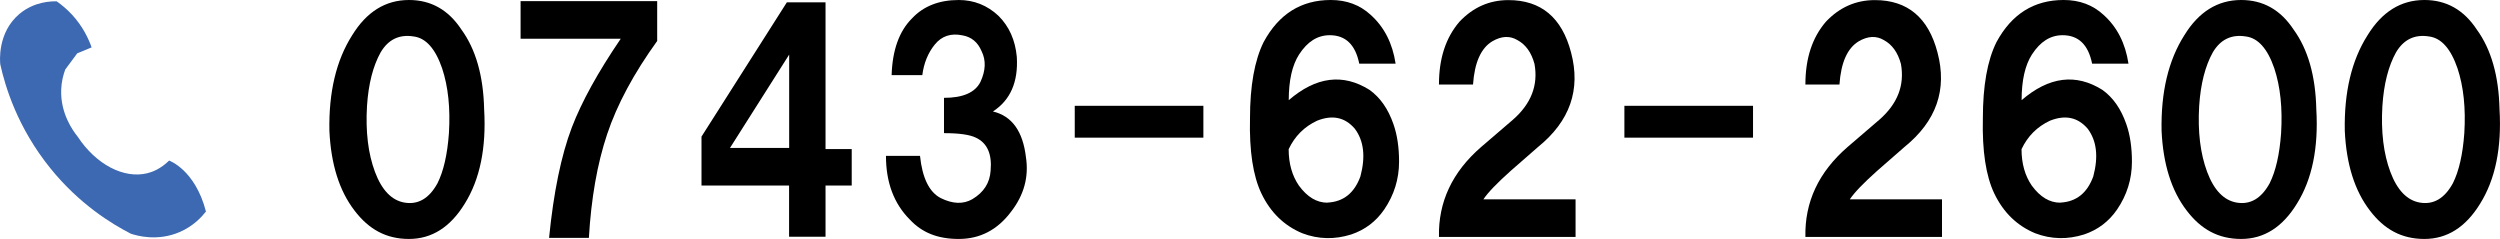 <?xml version="1.0" encoding="UTF-8"?>
<svg id="_レイヤー_2" data-name="レイヤー 2" xmlns="http://www.w3.org/2000/svg" viewBox="0 0 260.62 24.91">
  <defs>
    <style>
      .cls-1 {
        fill: #3c69b2;
      }
    </style>
  </defs>
  <g id="_レイヤー_1-2" data-name="レイヤー 1">
    <g>
      <path d="M34.34,13.64c-.08-4.03.71-7.35,2.37-9.96,1.5-2.45,3.48-3.68,5.93-3.68,2.29,0,4.11,1.03,5.46,3.08,1.5,2.06,2.29,4.83,2.37,8.3.24,4.03-.44,7.32-2.02,9.85-1.5,2.45-3.44,3.68-5.81,3.68s-4.19-.99-5.69-2.97c-1.58-2.06-2.45-4.82-2.61-8.3ZM42.17,21.12c1.42.24,2.57-.43,3.44-2.02.63-1.26,1.03-3,1.19-5.22.16-2.61-.08-4.86-.71-6.76-.71-2.06-1.7-3.16-2.97-3.32-1.5-.24-2.65.32-3.44,1.66-.79,1.42-1.27,3.28-1.42,5.58-.16,2.69.12,4.98.83,6.88s1.74,2.97,3.08,3.2Z"/>
      <path d="M54.27,4.03V.12h14.24v4.15c-2.45,3.4-4.19,6.64-5.22,9.73-1.03,3.08-1.66,6.68-1.9,10.8h-4.15c.47-4.75,1.26-8.58,2.37-11.51,1.03-2.69,2.73-5.77,5.1-9.25h-10.44Z"/>
      <path d="M73.13,19.34v-5.1L82.03.24h4.03v15.3h2.73v3.8h-2.73v5.34h-3.8v-5.34h-9.13ZM76.1,15.42h6.17V5.69l-6.17,9.73Z"/>
      <path d="M92.35,16.25h3.56c.24,2.29.95,3.76,2.14,4.39,1.26.63,2.37.67,3.32.12,1.19-.71,1.82-1.7,1.9-2.97.16-1.74-.36-2.89-1.54-3.44-.63-.31-1.74-.47-3.32-.47v-3.68c1.98,0,3.24-.55,3.8-1.66.55-1.19.59-2.25.12-3.2-.4-.95-1.07-1.5-2.02-1.66-1.19-.24-2.14.08-2.85.95-.71.87-1.15,1.94-1.31,3.2h-3.2c.08-2.61.79-4.59,2.14-5.93,1.19-1.26,2.81-1.9,4.86-1.9,1.58,0,2.97.55,4.15,1.66,1.11,1.11,1.74,2.53,1.9,4.27.16,2.61-.67,4.51-2.49,5.69,1.98.47,3.12,2.06,3.44,4.75.32,2.06-.2,3.96-1.54,5.69-1.42,1.9-3.24,2.85-5.46,2.85s-3.84-.67-5.1-2.02c-1.66-1.66-2.49-3.87-2.49-6.64Z"/>
      <path d="M112.04,11.03h13.41v3.32h-13.41v-3.32Z"/>
      <path d="M145.5,6.64h-3.8c-.4-1.98-1.42-2.97-3.08-2.97-1.27,0-2.33.67-3.2,2.02-.71,1.11-1.07,2.69-1.07,4.75,2.85-2.45,5.65-2.81,8.42-1.07,1.11.79,1.94,1.98,2.49,3.56.39,1.11.59,2.41.59,3.92,0,1.82-.52,3.48-1.54,4.98-.87,1.27-2.02,2.13-3.44,2.61-1.74.55-3.44.51-5.1-.12-1.9-.79-3.32-2.17-4.27-4.15-.87-1.82-1.27-4.43-1.19-7.83,0-3.4.48-6.05,1.42-7.95,1.58-2.93,3.92-4.39,7-4.39,1.66,0,3.04.52,4.15,1.54,1.42,1.27,2.29,2.97,2.61,5.1ZM138.38,21.12c1.66-.08,2.81-.99,3.44-2.73.55-2.06.36-3.72-.59-4.98-1.03-1.19-2.33-1.46-3.92-.83-1.35.63-2.33,1.62-2.97,2.97,0,1.5.36,2.77,1.07,3.8.87,1.19,1.86,1.78,2.97,1.78Z"/>
      <path d="M150.01,8.78c0-2.69.71-4.86,2.14-6.52,1.42-1.5,3.12-2.25,5.1-2.25,3.4,0,5.58,1.82,6.53,5.46,1.03,3.88-.12,7.16-3.44,9.85l-2.85,2.49c-1.42,1.27-2.37,2.25-2.85,2.97h9.61v3.92h-14.24c-.08-3.64,1.38-6.76,4.39-9.37l3.32-2.85c1.9-1.66,2.65-3.6,2.25-5.81-.32-1.19-.91-2.02-1.78-2.49-.79-.47-1.66-.43-2.61.12-1.19.71-1.86,2.21-2.02,4.51h-3.56Z"/>
      <path d="M169.34,11.03h13.41v3.32h-13.41v-3.32Z"/>
      <path d="M188.21,8.78c0-2.69.71-4.86,2.14-6.52,1.42-1.5,3.12-2.25,5.1-2.25,3.4,0,5.58,1.82,6.53,5.46,1.03,3.88-.12,7.16-3.44,9.85l-2.85,2.49c-1.42,1.27-2.37,2.25-2.85,2.97h9.61v3.92h-14.24c-.08-3.64,1.38-6.76,4.39-9.37l3.32-2.85c1.9-1.66,2.65-3.6,2.25-5.81-.32-1.19-.91-2.02-1.78-2.49-.79-.47-1.66-.43-2.61.12-1.19.71-1.86,2.21-2.02,4.51h-3.56Z"/>
      <path d="M221.9,6.64h-3.8c-.4-1.98-1.42-2.97-3.08-2.97-1.27,0-2.33.67-3.2,2.02-.71,1.11-1.07,2.69-1.07,4.75,2.85-2.45,5.65-2.81,8.42-1.07,1.11.79,1.94,1.98,2.49,3.56.39,1.11.59,2.41.59,3.92,0,1.82-.52,3.48-1.54,4.98-.87,1.27-2.02,2.13-3.44,2.61-1.74.55-3.44.51-5.1-.12-1.9-.79-3.32-2.17-4.27-4.15-.87-1.82-1.27-4.43-1.19-7.83,0-3.4.47-6.05,1.42-7.95,1.58-2.93,3.92-4.39,7-4.39,1.66,0,3.04.52,4.15,1.54,1.42,1.27,2.29,2.97,2.61,5.1ZM214.78,21.12c1.66-.08,2.81-.99,3.44-2.73.55-2.06.36-3.72-.59-4.98-1.03-1.19-2.33-1.46-3.92-.83-1.35.63-2.33,1.62-2.97,2.97,0,1.5.36,2.77,1.07,3.8.87,1.19,1.86,1.78,2.97,1.78Z"/>
      <path d="M225.34,13.64c-.08-4.03.71-7.35,2.37-9.96,1.5-2.45,3.48-3.68,5.93-3.68,2.29,0,4.11,1.03,5.46,3.08,1.5,2.06,2.29,4.83,2.37,8.3.24,4.03-.44,7.32-2.02,9.85-1.5,2.45-3.44,3.68-5.81,3.68s-4.19-.99-5.69-2.97c-1.58-2.06-2.45-4.82-2.61-8.3ZM233.17,21.12c1.42.24,2.57-.43,3.44-2.02.63-1.26,1.03-3,1.19-5.22.16-2.61-.08-4.86-.71-6.76-.71-2.06-1.7-3.16-2.97-3.32-1.5-.24-2.65.32-3.44,1.66-.79,1.42-1.27,3.28-1.42,5.58-.16,2.69.12,4.98.83,6.88s1.74,2.97,3.08,3.2Z"/>
      <path d="M244.44,13.64c-.08-4.03.71-7.35,2.37-9.96,1.5-2.45,3.48-3.68,5.93-3.68,2.29,0,4.11,1.03,5.46,3.08,1.5,2.06,2.29,4.83,2.37,8.3.24,4.03-.44,7.32-2.02,9.85-1.5,2.45-3.44,3.68-5.81,3.68s-4.19-.99-5.69-2.97c-1.58-2.06-2.45-4.82-2.61-8.3ZM252.27,21.12c1.42.24,2.57-.43,3.44-2.02.63-1.26,1.03-3,1.19-5.22.16-2.61-.08-4.86-.71-6.76-.71-2.06-1.7-3.16-2.97-3.32-1.5-.24-2.65.32-3.44,1.66-.79,1.42-1.27,3.28-1.42,5.58-.16,2.69.12,4.98.83,6.88s1.74,2.97,3.08,3.2Z"/>
    </g>
    <path class="cls-1" d="M13.69,24.39c-2.04-1.04-5.42-3.11-8.44-6.85C1.82,13.3.54,9.02.03,6.71,0,6.46-.3,3.39,2.04,1.44,3.6.14,5.39.13,5.91.14c.49.34,1.05.8,1.6,1.39,1.14,1.24,1.73,2.53,2.04,3.41l-1.5.62c-.42.56-.83,1.13-1.25,1.69-.2.55-.39,1.25-.42,2.08-.1,2.48,1.22,4.3,1.72,4.92,1.91,2.9,4.81,4.41,7.25,3.81.54-.13,1.39-.45,2.28-1.32,0,0,2.71.94,3.84,5.31-.42.54-1.3,1.52-2.74,2.14-2.32,1-4.45.38-5.04.19Z"/>
  </g>
</svg>